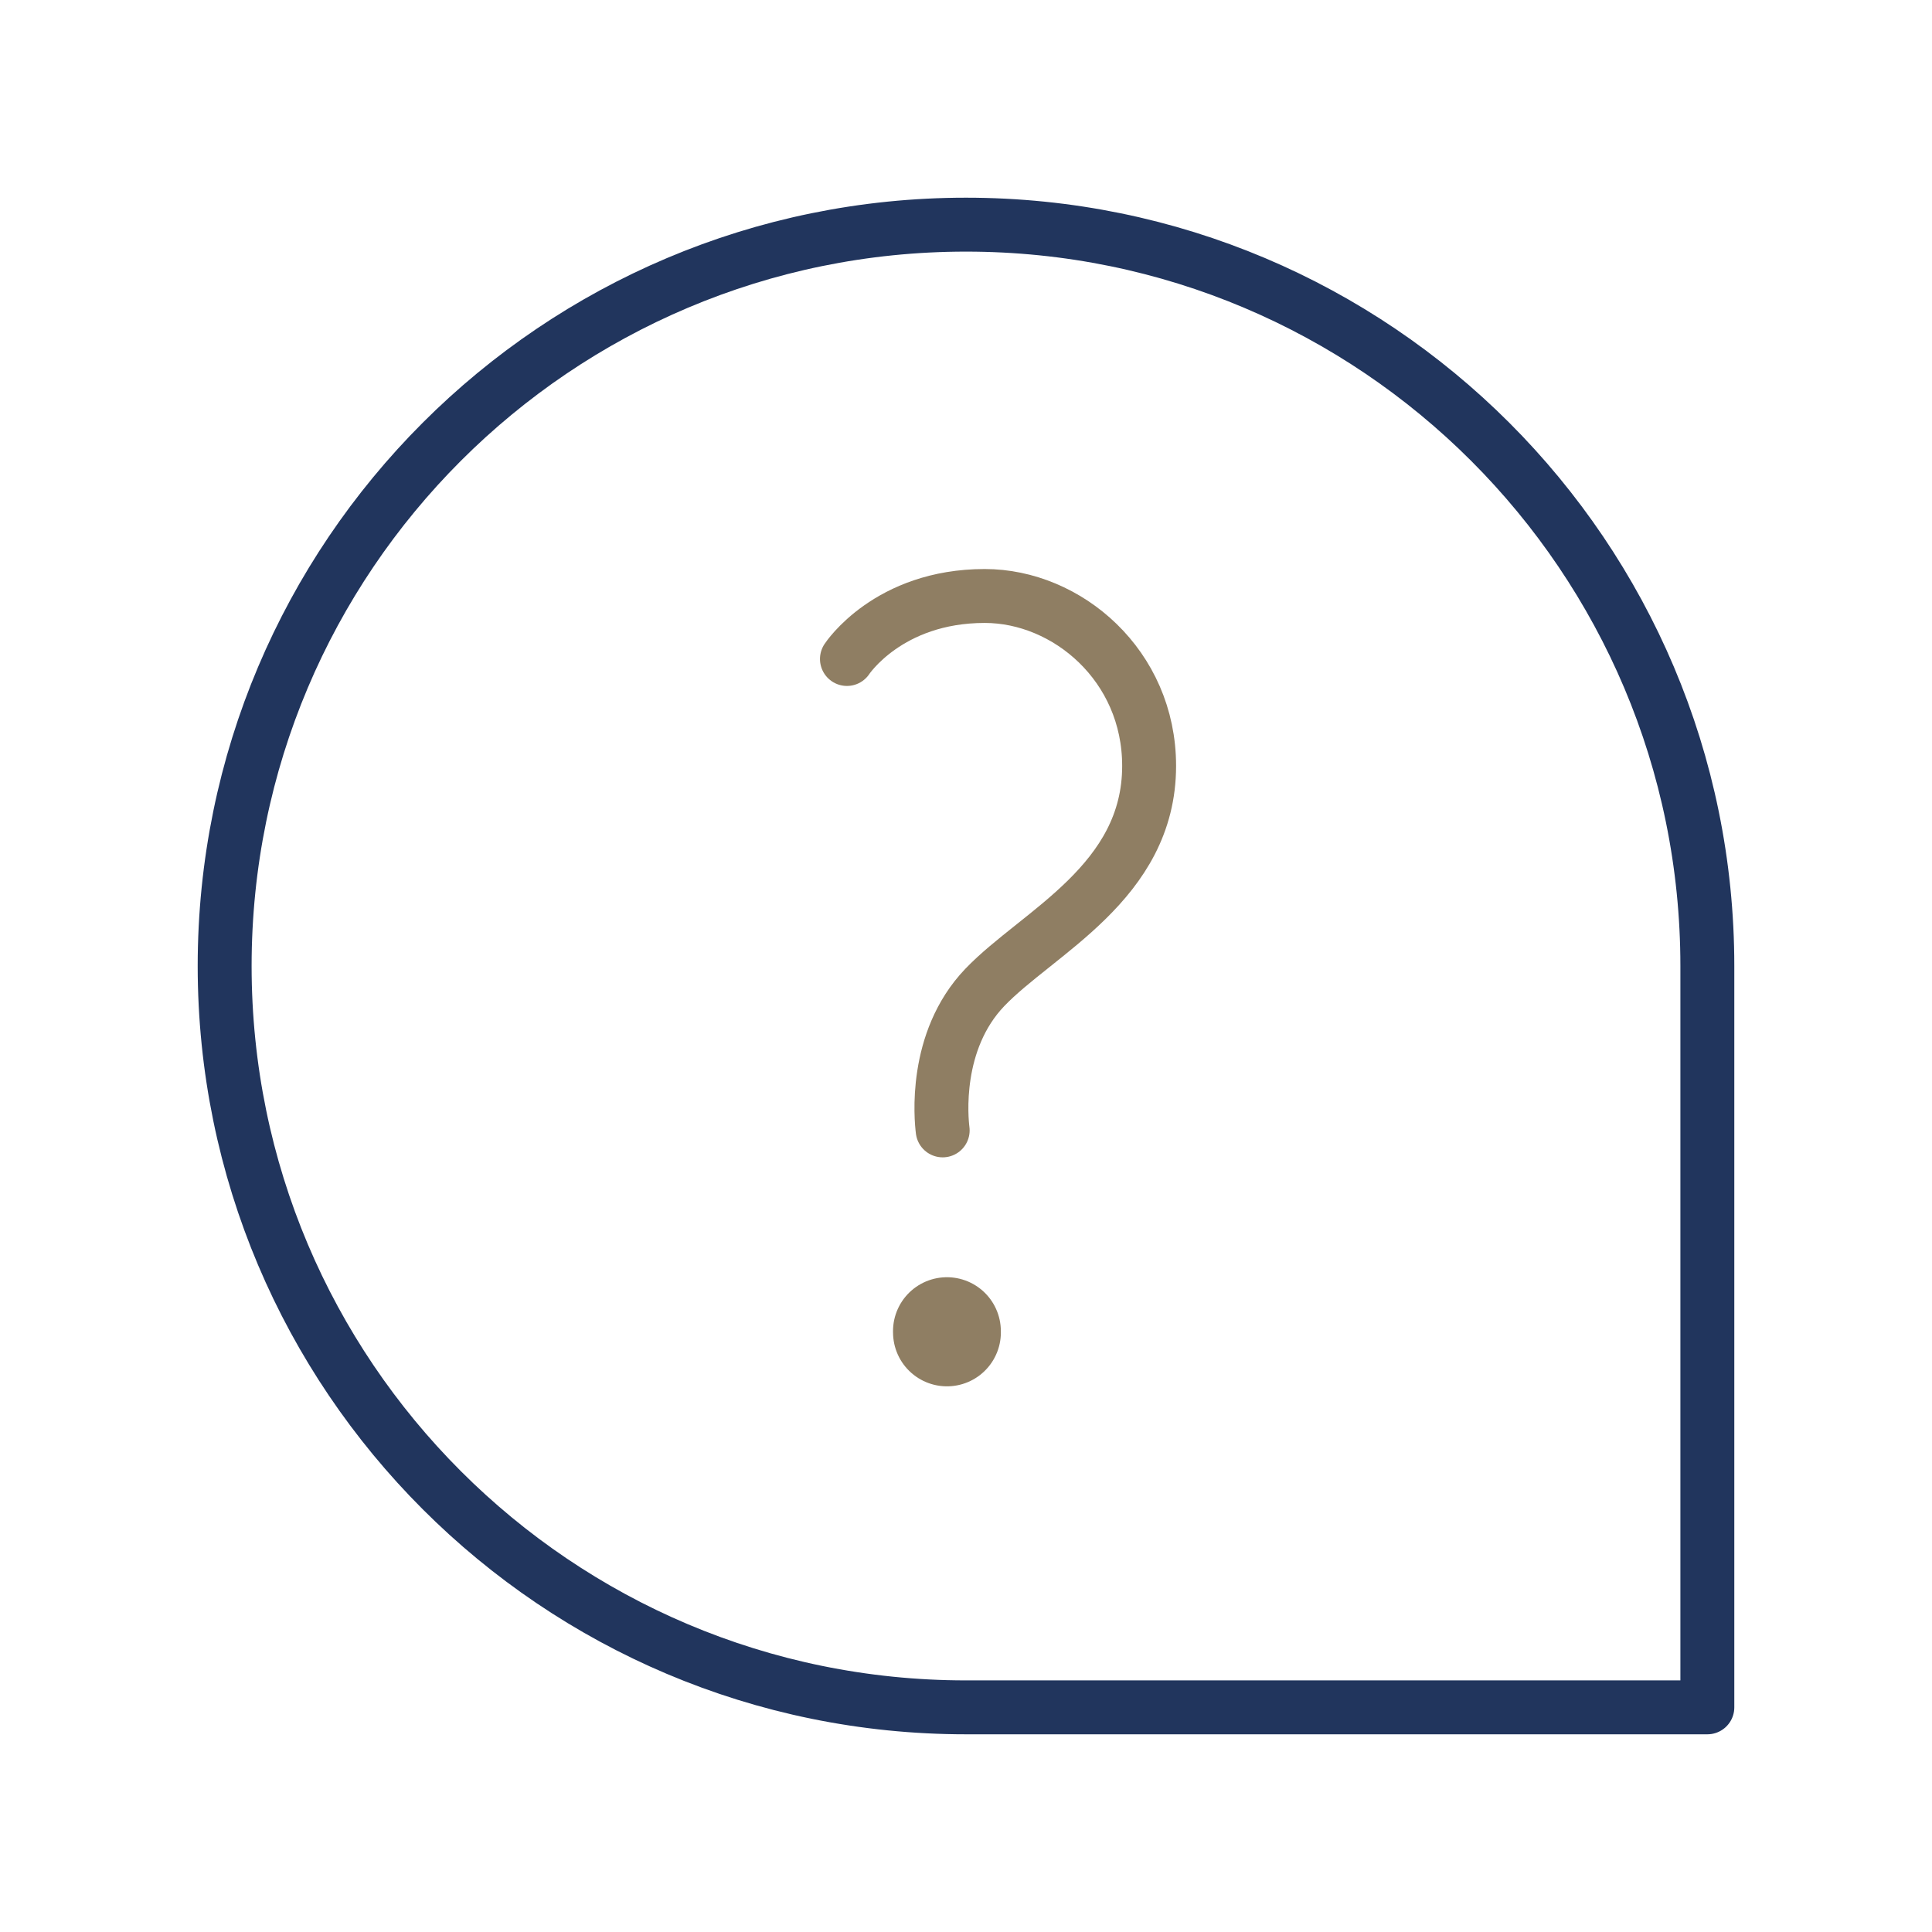 <svg xmlns="http://www.w3.org/2000/svg" width="430" height="430" style="width:100%;height:100%;transform:translate3d(0,0,0);content-visibility:visible" viewBox="0 0 430 430"><defs><clipPath id="a"><path d="M0 0h430v430H0z"/></clipPath><clipPath id="c"><path d="M0 0h430v430H0z"/></clipPath><clipPath id="b"><path d="M0 0h430v430H0z"/></clipPath></defs><g fill="none" clip-path="url(#a)"><g stroke-linecap="round" stroke-linejoin="round" clip-path="url(#b)" style="display:block"><path stroke="#21355D" stroke-width="12" d="M0-165c-91.127 0-165 73.873-165 165S-91.127 165 0 165h165V0c0-91.127-73.873-165-165-165" class="primary" style="display:block" transform="translate(215 215)"/><g stroke="#8F7E63" style="display:block"><path stroke-width="12" d="M188.501 146.668s9.168-14.022 30.667-14.022c18.346 0 36.589 15.479 36.589 37.818 0 25.962-24.836 37.027-36.588 49.325-11.411 11.942-9.679 29.289-9.359 31.798" class="secondary"/><path stroke-width="24" d="m210.756 296.267.006.284" class="secondary"/></g></g><g clip-path="url(#c)" style="display:none"><path class="primary" style="display:none"/><g style="display:none"><path class="secondary"/><path class="secondary"/></g></g></g></svg>